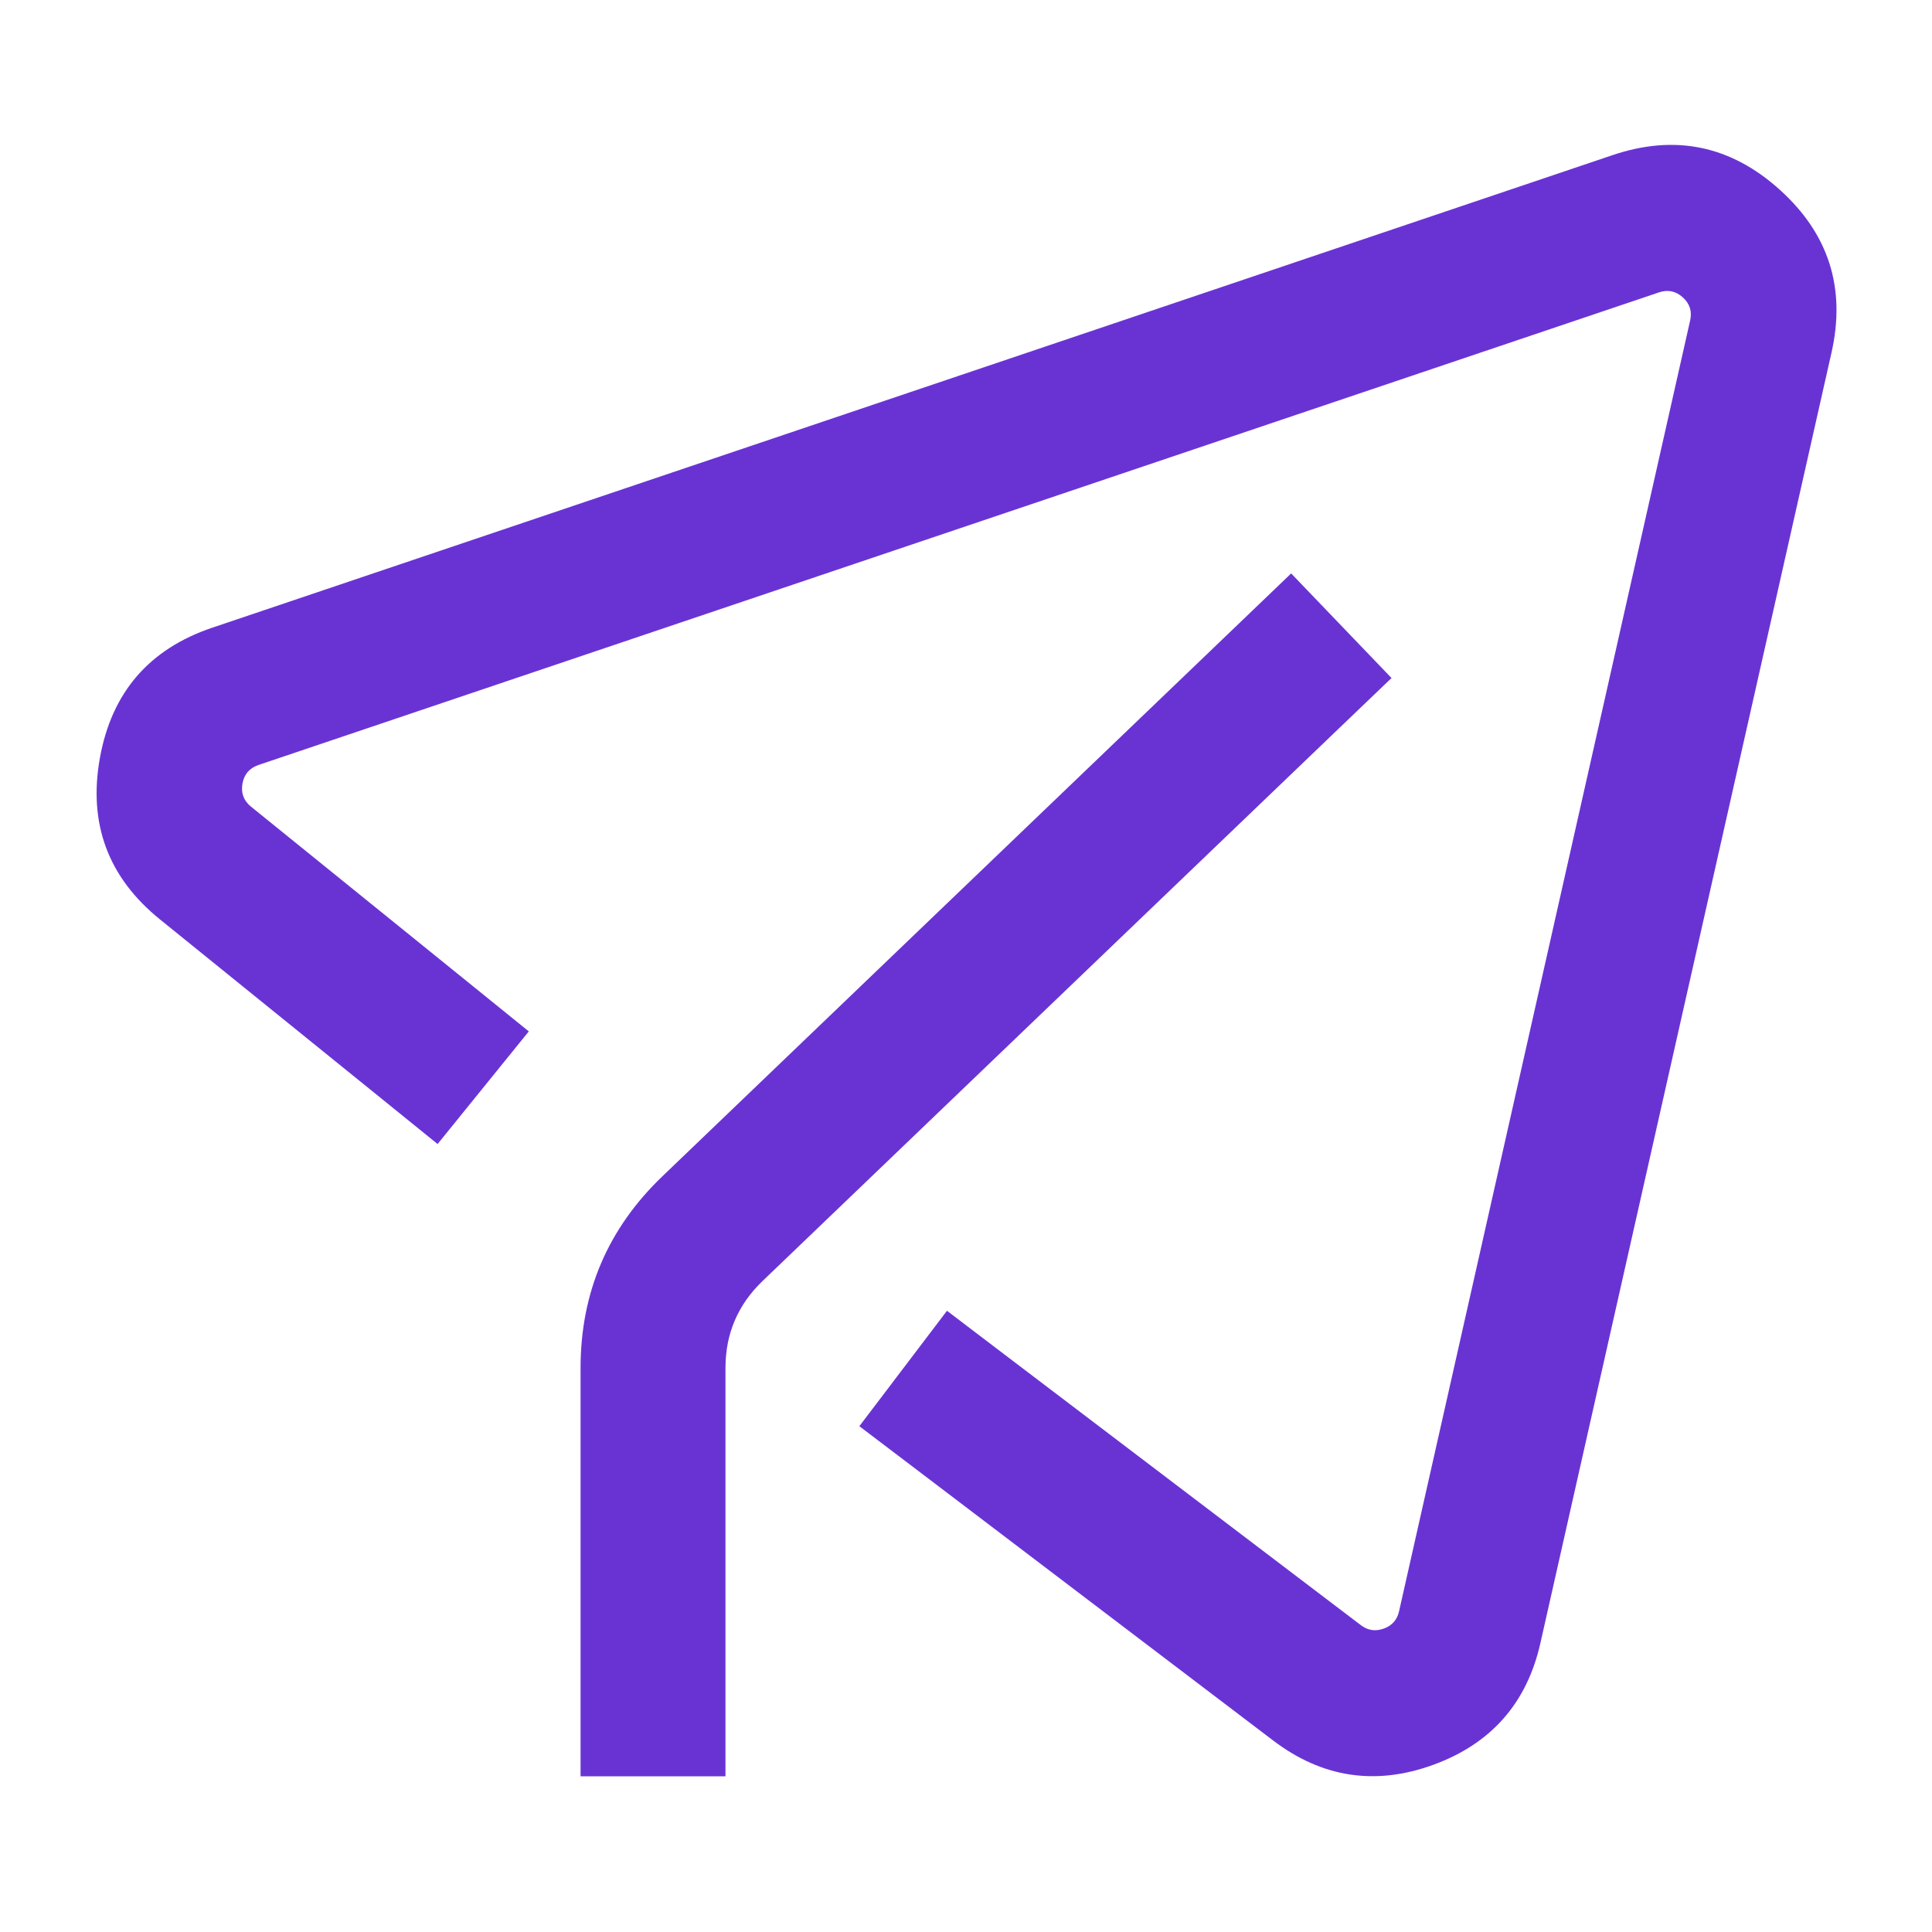 <svg xmlns="http://www.w3.org/2000/svg" xmlns:xlink="http://www.w3.org/1999/xlink" fill="none" version="1.1" width="20" height="20" viewBox="0 0 20 20"><g><g style="opacity:0;"><rect x="0" y="0" width="20" height="20" rx="0" fill="#6933D4" fill-opacity="1"/><rect x="0.5" y="0.5" width="19" height="19" rx="0" fill-opacity="0" stroke-opacity="0" stroke="#6933D4" fill="none" stroke-width="1"/></g><g><path d="M10.4,14.023L14.088,16.824Q14.196,16.906,14.325,16.859Q14.453,16.813,14.483,16.68L17.496,3.319Q17.529,3.176,17.42,3.078Q17.311,2.98,17.173,3.027L2.676,7.919Q2.536,7.967,2.51,8.112Q2.484,8.258,2.599,8.351L4.891,10.205L5.474,10.677L4.53,11.843L3.947,11.371L1.655,9.517Q0.851,8.866,1.034,7.847Q1.217,6.829,2.197,6.498L16.693,1.606Q17.663,1.278,18.424,1.964Q19.185,2.65,18.96,3.649L15.946,17.01Q15.736,17.941,14.838,18.269Q13.941,18.596,13.18,18.018L9.493,15.217L8.896,14.764L9.803,13.569L10.4,14.023ZM12.825,6.455L13.366,5.936L14.405,7.019L13.863,7.538L7.895,13.26Q7.51,13.629,7.51,14.162L7.51,17.638L7.51,18.388L6.01,18.388L6.01,17.638L6.01,14.162Q6.01,12.989,6.857,12.177L12.825,6.455Z" fill-rule="evenodd" fill="#6933D4" fill-opacity="1"/></g></g></svg>